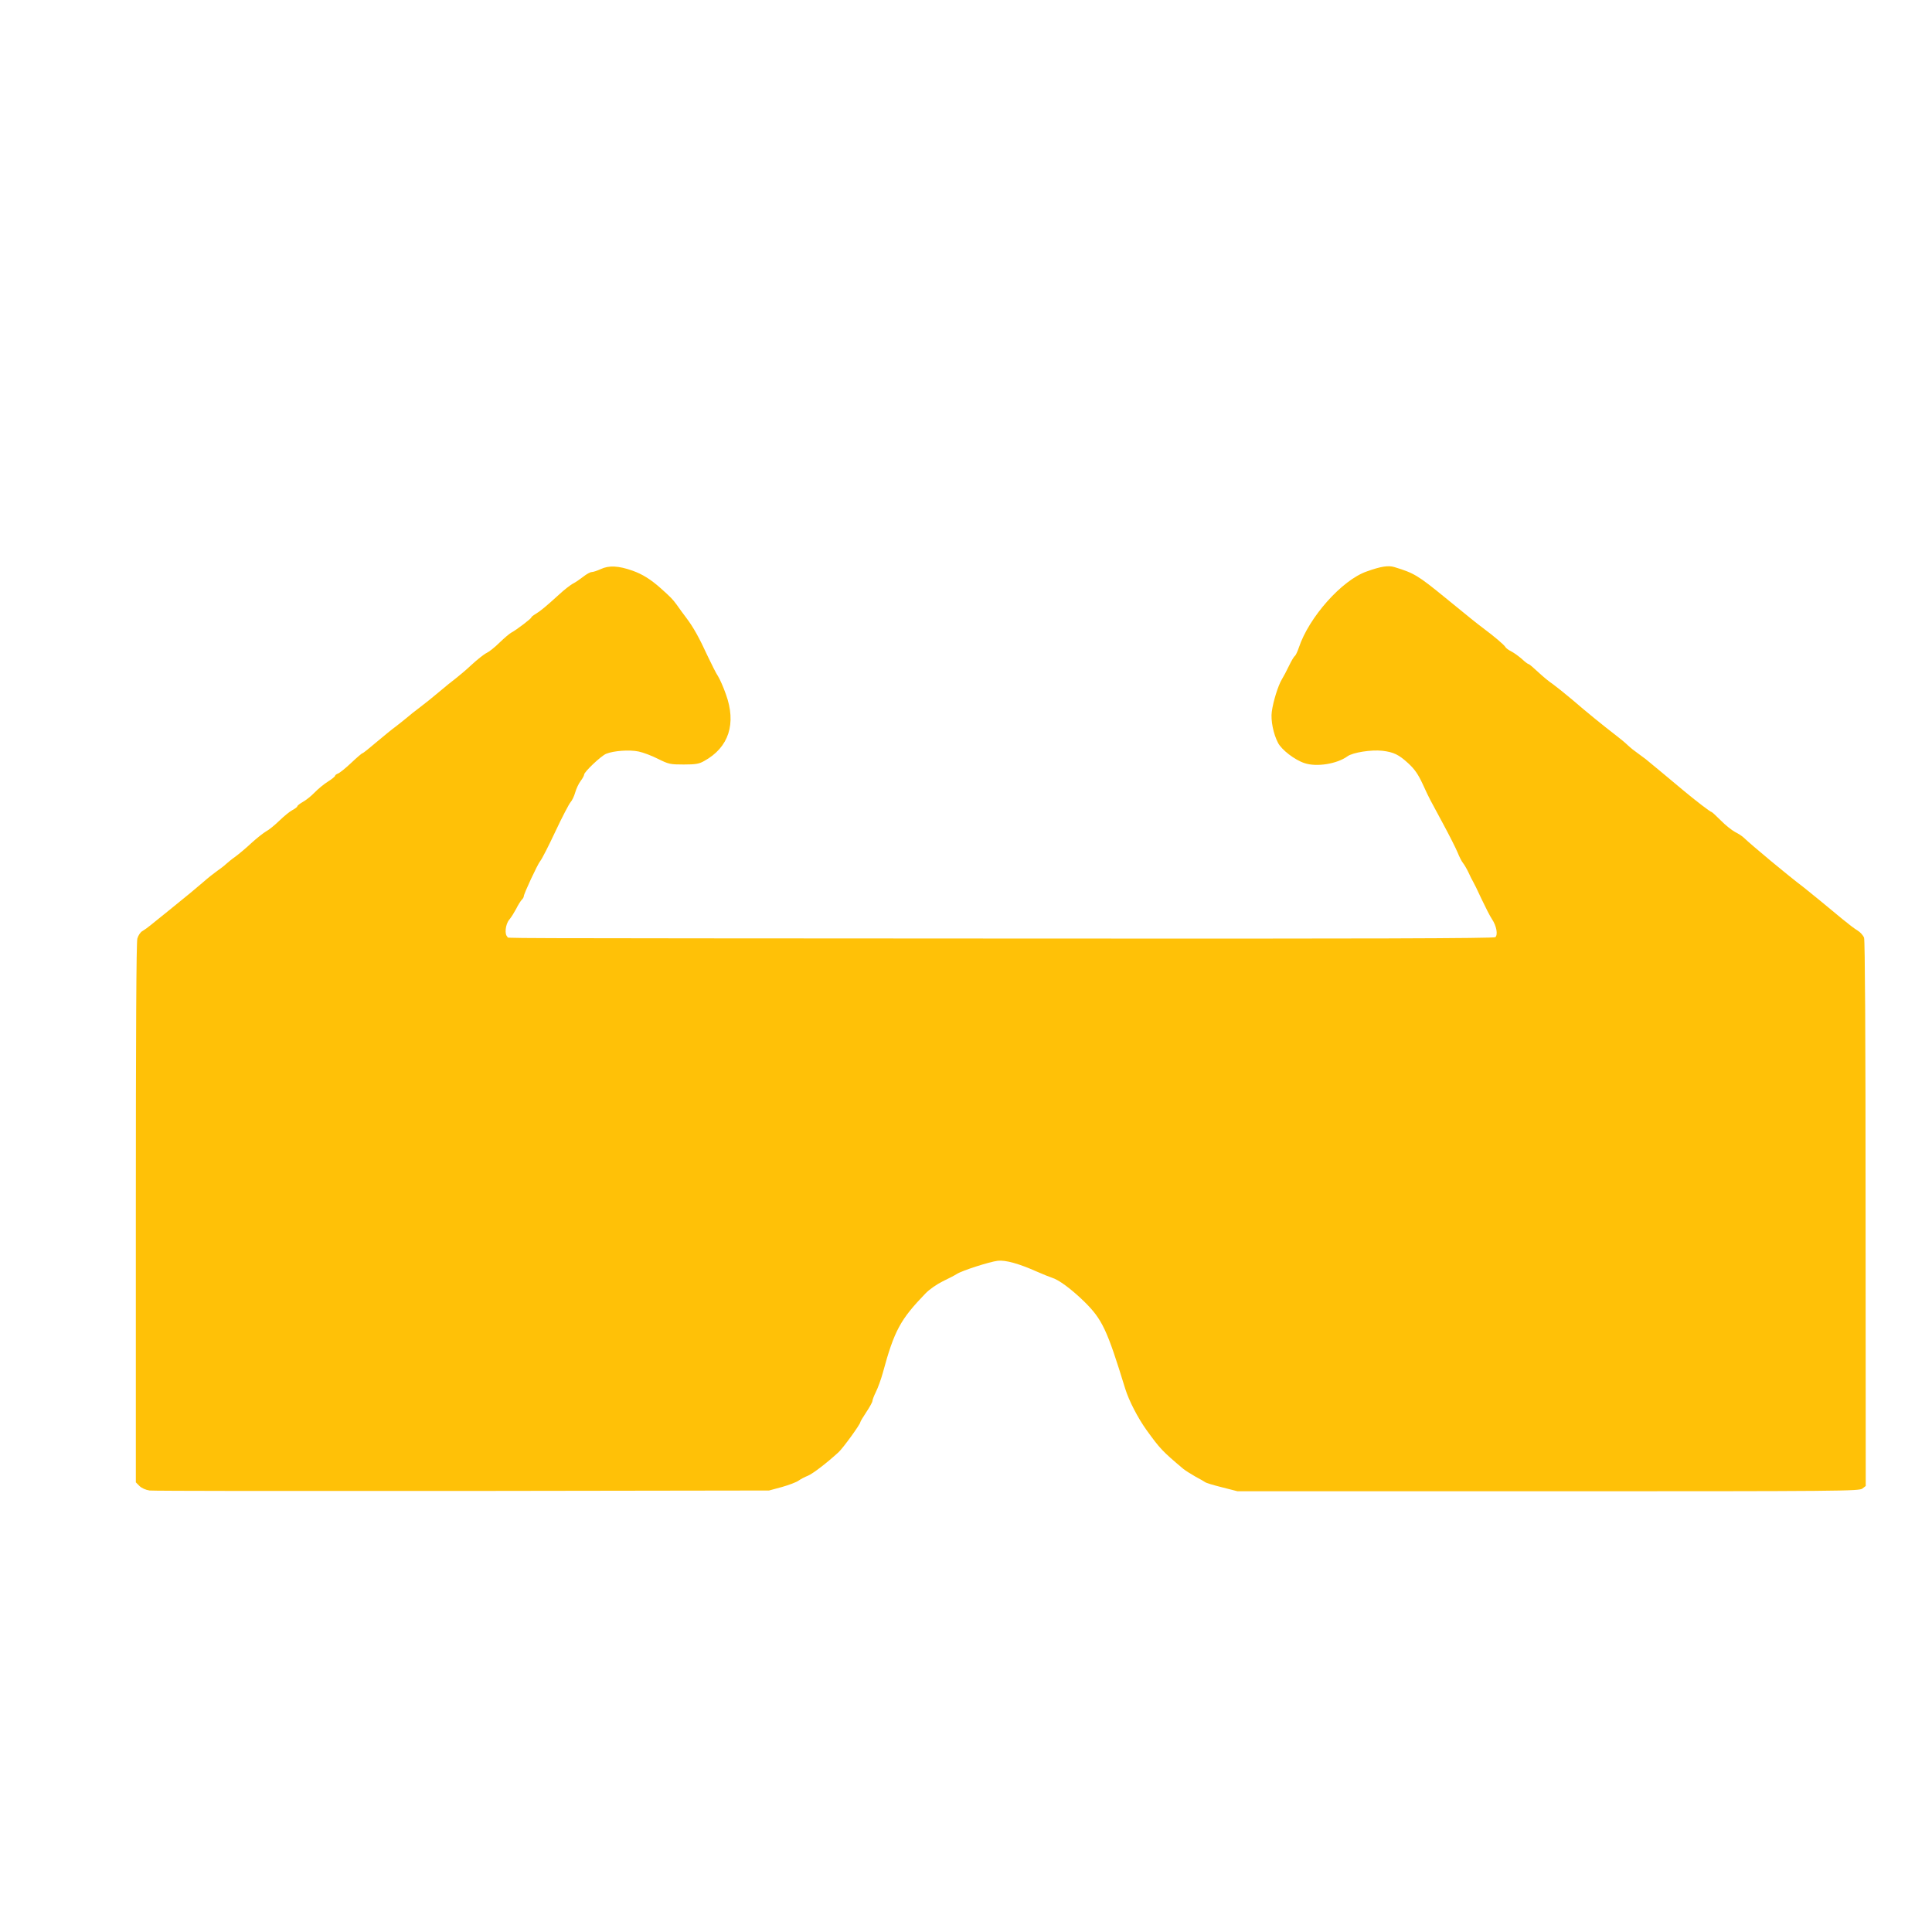 <?xml version="1.0" standalone="no"?>
<!DOCTYPE svg PUBLIC "-//W3C//DTD SVG 20010904//EN"
 "http://www.w3.org/TR/2001/REC-SVG-20010904/DTD/svg10.dtd">
<svg version="1.0" xmlns="http://www.w3.org/2000/svg"
 width="1280pt" height="1280pt" viewBox="0 0 1280 1280"
 preserveAspectRatio="xMidYMid meet">
<g transform="translate(0,1280) scale(0.1,-0.1)"
fill="#ffc107" stroke="none">
<path d="M3981 9030 c-24 -11 -51 -20 -61 -20 -9 0 -35 -14 -56 -31 -22 -17
-52 -38 -69 -46 -16 -9 -58 -41 -91 -72 -88 -80 -124 -110 -156 -129 -15 -9
-28 -19 -28 -23 0 -7 -99 -83 -132 -100 -13 -7 -48 -37 -78 -66 -30 -30 -69
-61 -86 -69 -17 -8 -61 -43 -98 -77 -36 -34 -85 -75 -107 -92 -22 -16 -72 -57
-111 -90 -39 -33 -96 -79 -127 -102 -31 -23 -71 -55 -88 -70 -18 -15 -51 -41
-73 -58 -23 -16 -79 -63 -126 -102 -47 -40 -88 -73 -92 -73 -4 0 -38 -29 -76
-65 -37 -35 -77 -67 -87 -70 -10 -4 -19 -10 -19 -15 0 -4 -21 -22 -47 -38 -27
-17 -66 -49 -88 -72 -22 -23 -57 -51 -77 -62 -21 -12 -38 -25 -38 -30 0 -4
-14 -15 -31 -24 -18 -9 -57 -41 -88 -71 -31 -30 -70 -62 -88 -71 -17 -10 -61
-44 -97 -77 -35 -33 -83 -73 -106 -90 -23 -16 -51 -39 -63 -50 -11 -11 -38
-31 -58 -45 -20 -14 -61 -46 -90 -72 -58 -50 -98 -83 -234 -193 -48 -38 -101
-82 -119 -96 -17 -14 -41 -31 -53 -38 -12 -6 -27 -28 -33 -49 -7 -25 -10 -618
-10 -1820 l0 -1783 24 -24 c14 -14 41 -26 67 -30 24 -3 957 -4 2074 -3 l2030
3 85 23 c46 13 96 32 110 42 14 10 42 25 63 33 34 15 121 81 203 156 30 28
144 185 144 199 0 4 18 34 40 67 22 33 40 66 40 73 0 7 10 34 23 60 13 26 34
83 46 127 76 280 116 353 283 526 26 27 74 60 114 80 38 18 80 40 94 49 34 22
214 80 270 87 52 6 141 -19 260 -72 41 -18 86 -36 99 -40 46 -14 126 -73 212
-156 122 -120 153 -186 274 -580 24 -78 84 -194 140 -272 90 -125 106 -142
245 -259 14 -11 50 -34 80 -51 30 -16 60 -33 65 -37 6 -5 56 -20 112 -34 l102
-26 2059 0 c1947 0 2061 1 2081 18 l22 17 -1 1801 c0 1196 -4 1811 -10 1831
-6 16 -25 37 -43 48 -18 10 -63 45 -102 77 -87 73 -222 183 -255 209 -106 80
-341 276 -398 330 -9 9 -35 26 -57 37 -22 12 -65 46 -95 77 -30 30 -57 55 -60
55 -8 0 -108 77 -187 143 -67 56 -213 178 -249 207 -11 8 -35 26 -54 40 -19
13 -48 36 -65 52 -16 16 -50 44 -75 63 -90 69 -204 162 -293 239 -51 43 -110
90 -131 105 -22 14 -65 50 -95 78 -31 29 -59 53 -63 53 -5 0 -25 15 -45 34
-21 18 -52 41 -70 50 -18 9 -36 22 -40 30 -9 15 -75 71 -149 126 -49 37 -72
56 -245 197 -186 152 -210 166 -341 206 -40 12 -88 5 -183 -29 -164 -57 -383
-303 -450 -505 -9 -27 -21 -51 -26 -55 -6 -3 -23 -32 -39 -65 -15 -32 -37 -73
-48 -91 -24 -40 -57 -145 -66 -213 -8 -56 10 -147 41 -206 23 -46 111 -114
176 -135 80 -27 215 -5 284 45 35 26 159 45 231 37 75 -9 109 -25 172 -83 42
-39 64 -70 94 -134 21 -46 44 -95 52 -109 7 -14 46 -86 86 -160 40 -74 83
-159 95 -188 12 -30 28 -61 36 -70 8 -10 24 -37 36 -62 11 -25 25 -52 30 -60
5 -8 31 -60 56 -115 26 -55 57 -116 70 -135 30 -45 40 -103 22 -119 -11 -8
-815 -11 -3218 -9 -3640 2 -3310 1 -3326 11 -22 14 -15 83 11 114 13 15 33 48
46 72 12 25 29 51 36 59 8 7 14 18 14 23 0 17 92 214 109 234 10 11 55 99 100
195 45 96 91 184 101 195 10 11 24 40 31 65 7 25 23 59 36 76 13 17 23 36 23
42 0 18 112 124 146 138 49 20 154 28 215 15 30 -6 88 -28 129 -49 71 -35 80
-37 170 -37 79 0 102 4 135 23 164 90 215 248 144 443 -16 46 -40 100 -52 119
-13 19 -42 78 -67 130 -58 126 -96 194 -142 255 -21 28 -50 67 -65 89 -27 37
-40 50 -106 109 -65 58 -121 93 -186 116 -93 33 -156 36 -210 11z"/>
</g>
</svg>
